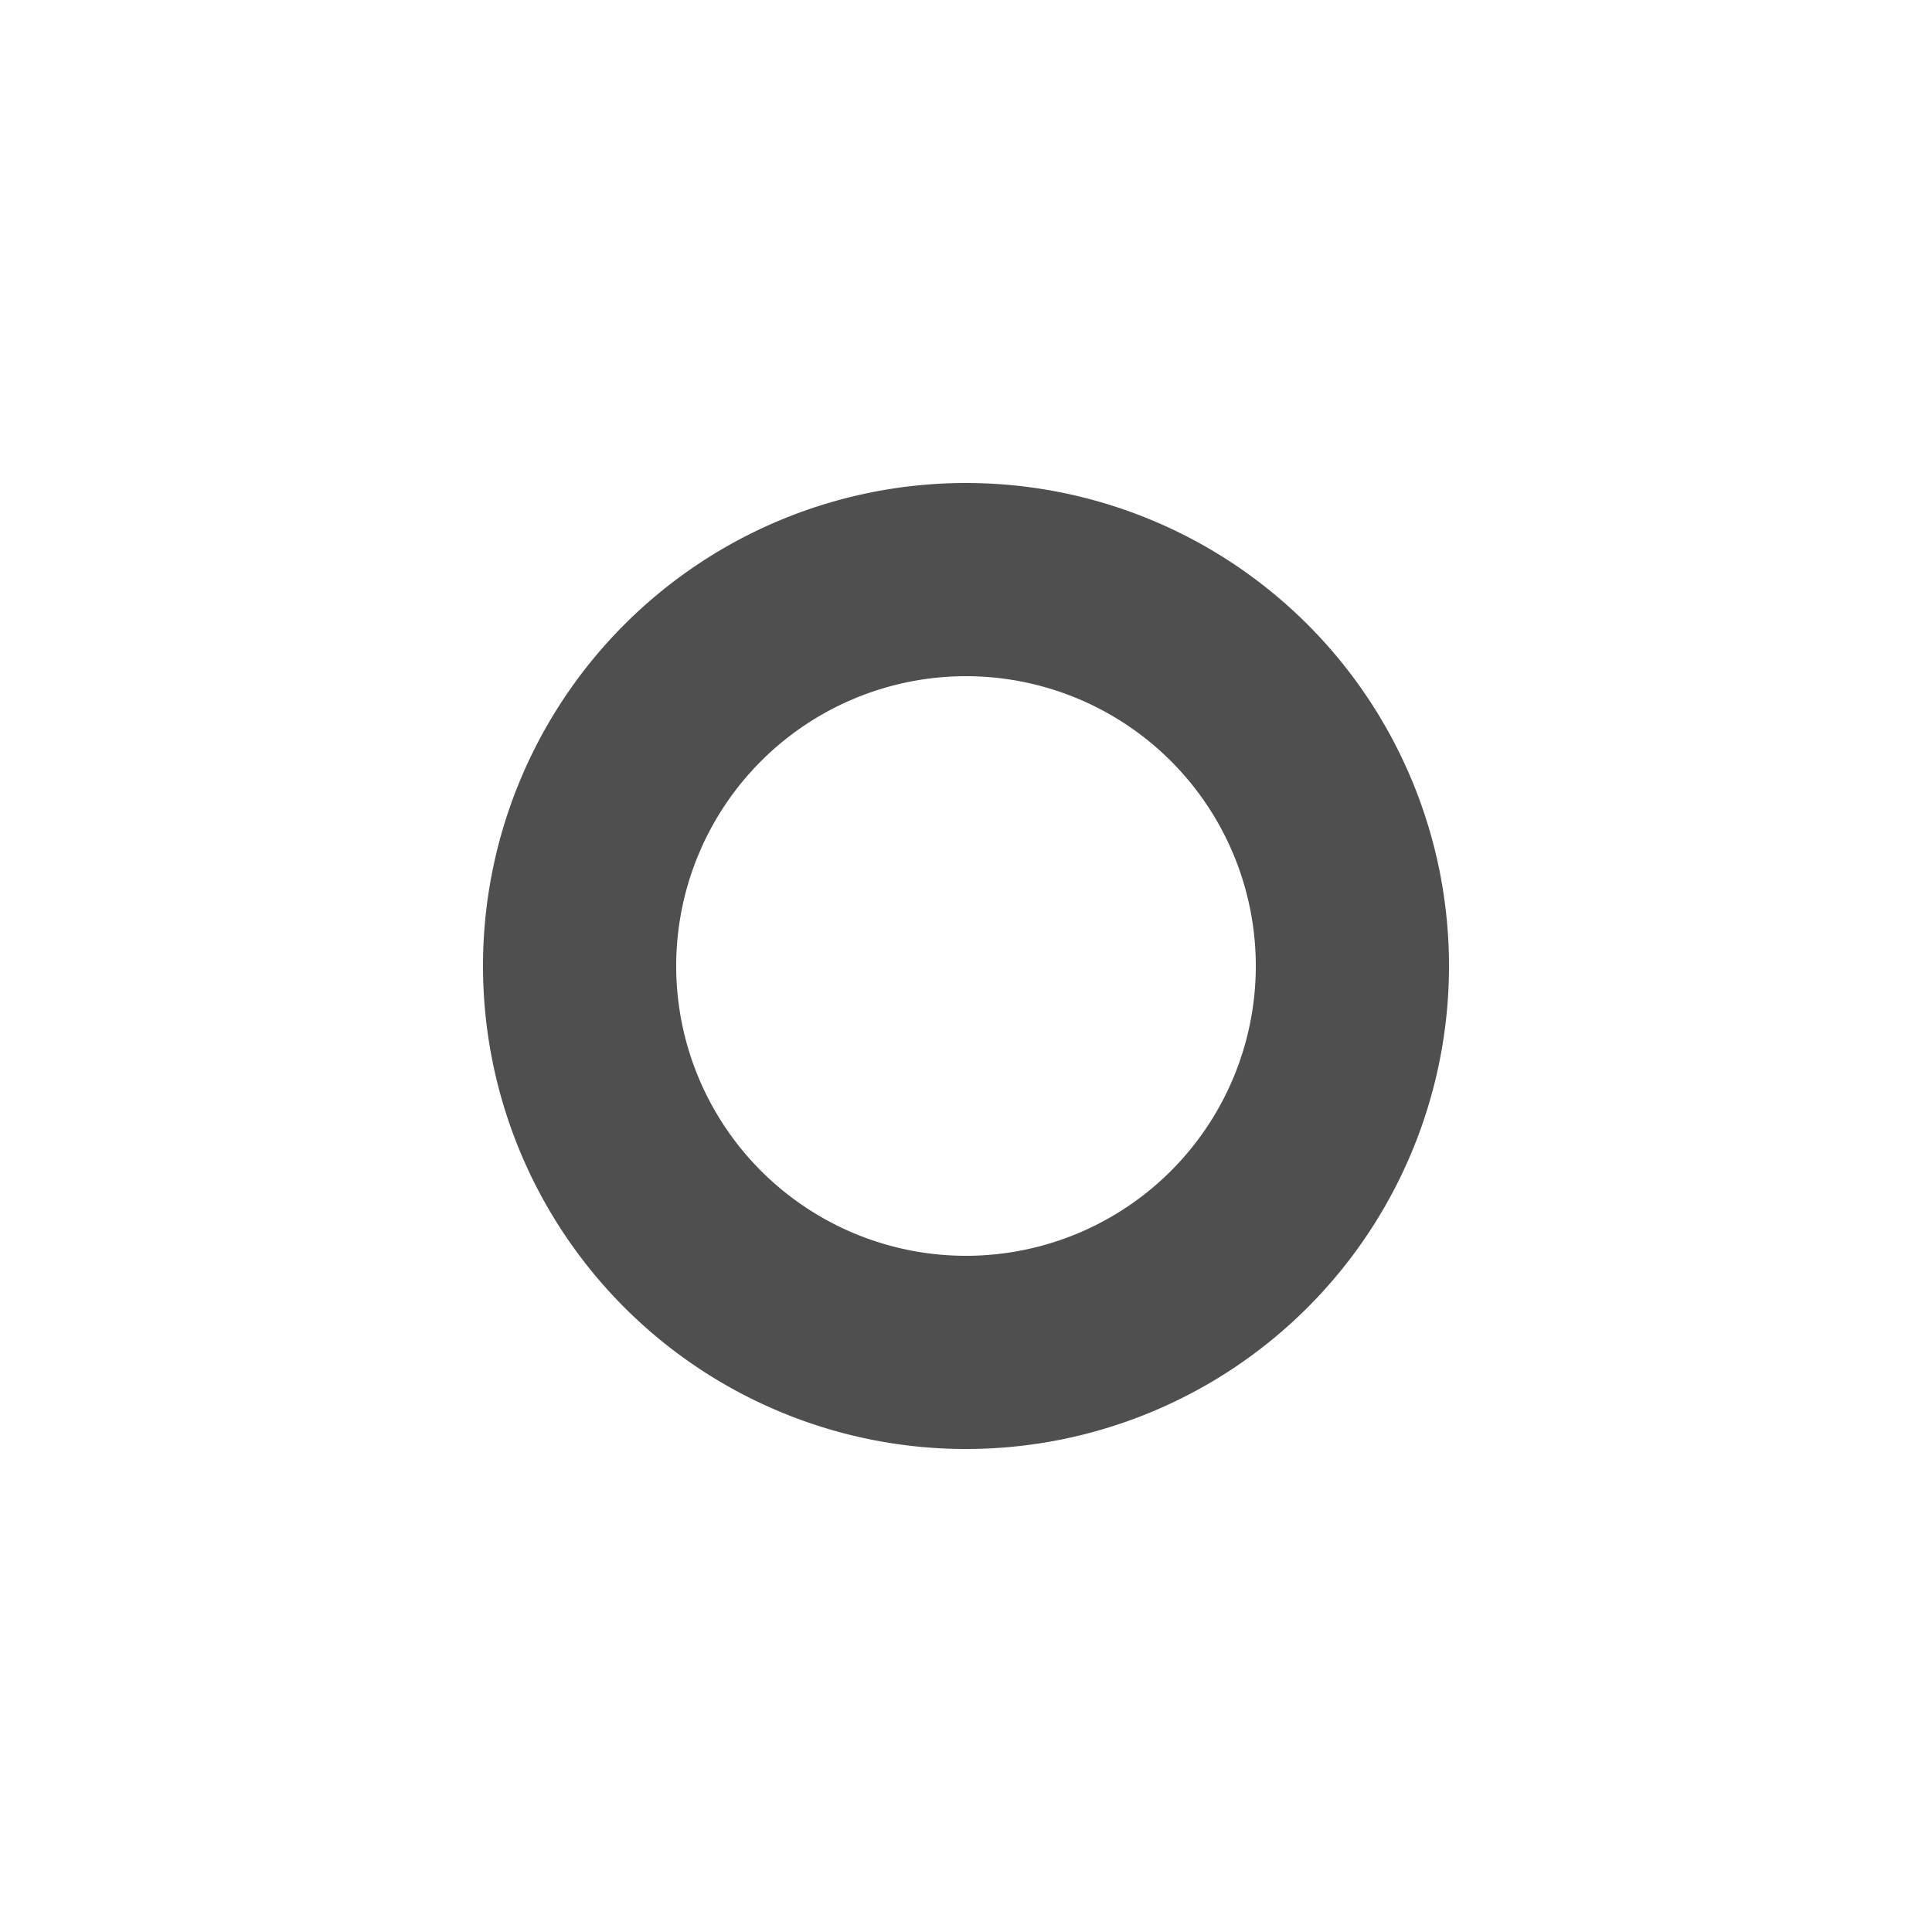 <svg xmlns="http://www.w3.org/2000/svg" viewBox="0 0 20 20">
  <defs/>
  <path fill="#4F4F4F" fill-rule="evenodd" d="M10 13a3 3 0 100-6 3 3 0 000 6zm0 2a5 5 0 100-10 5 5 0 000 10z" clip-rule="evenodd"/>
</svg>
